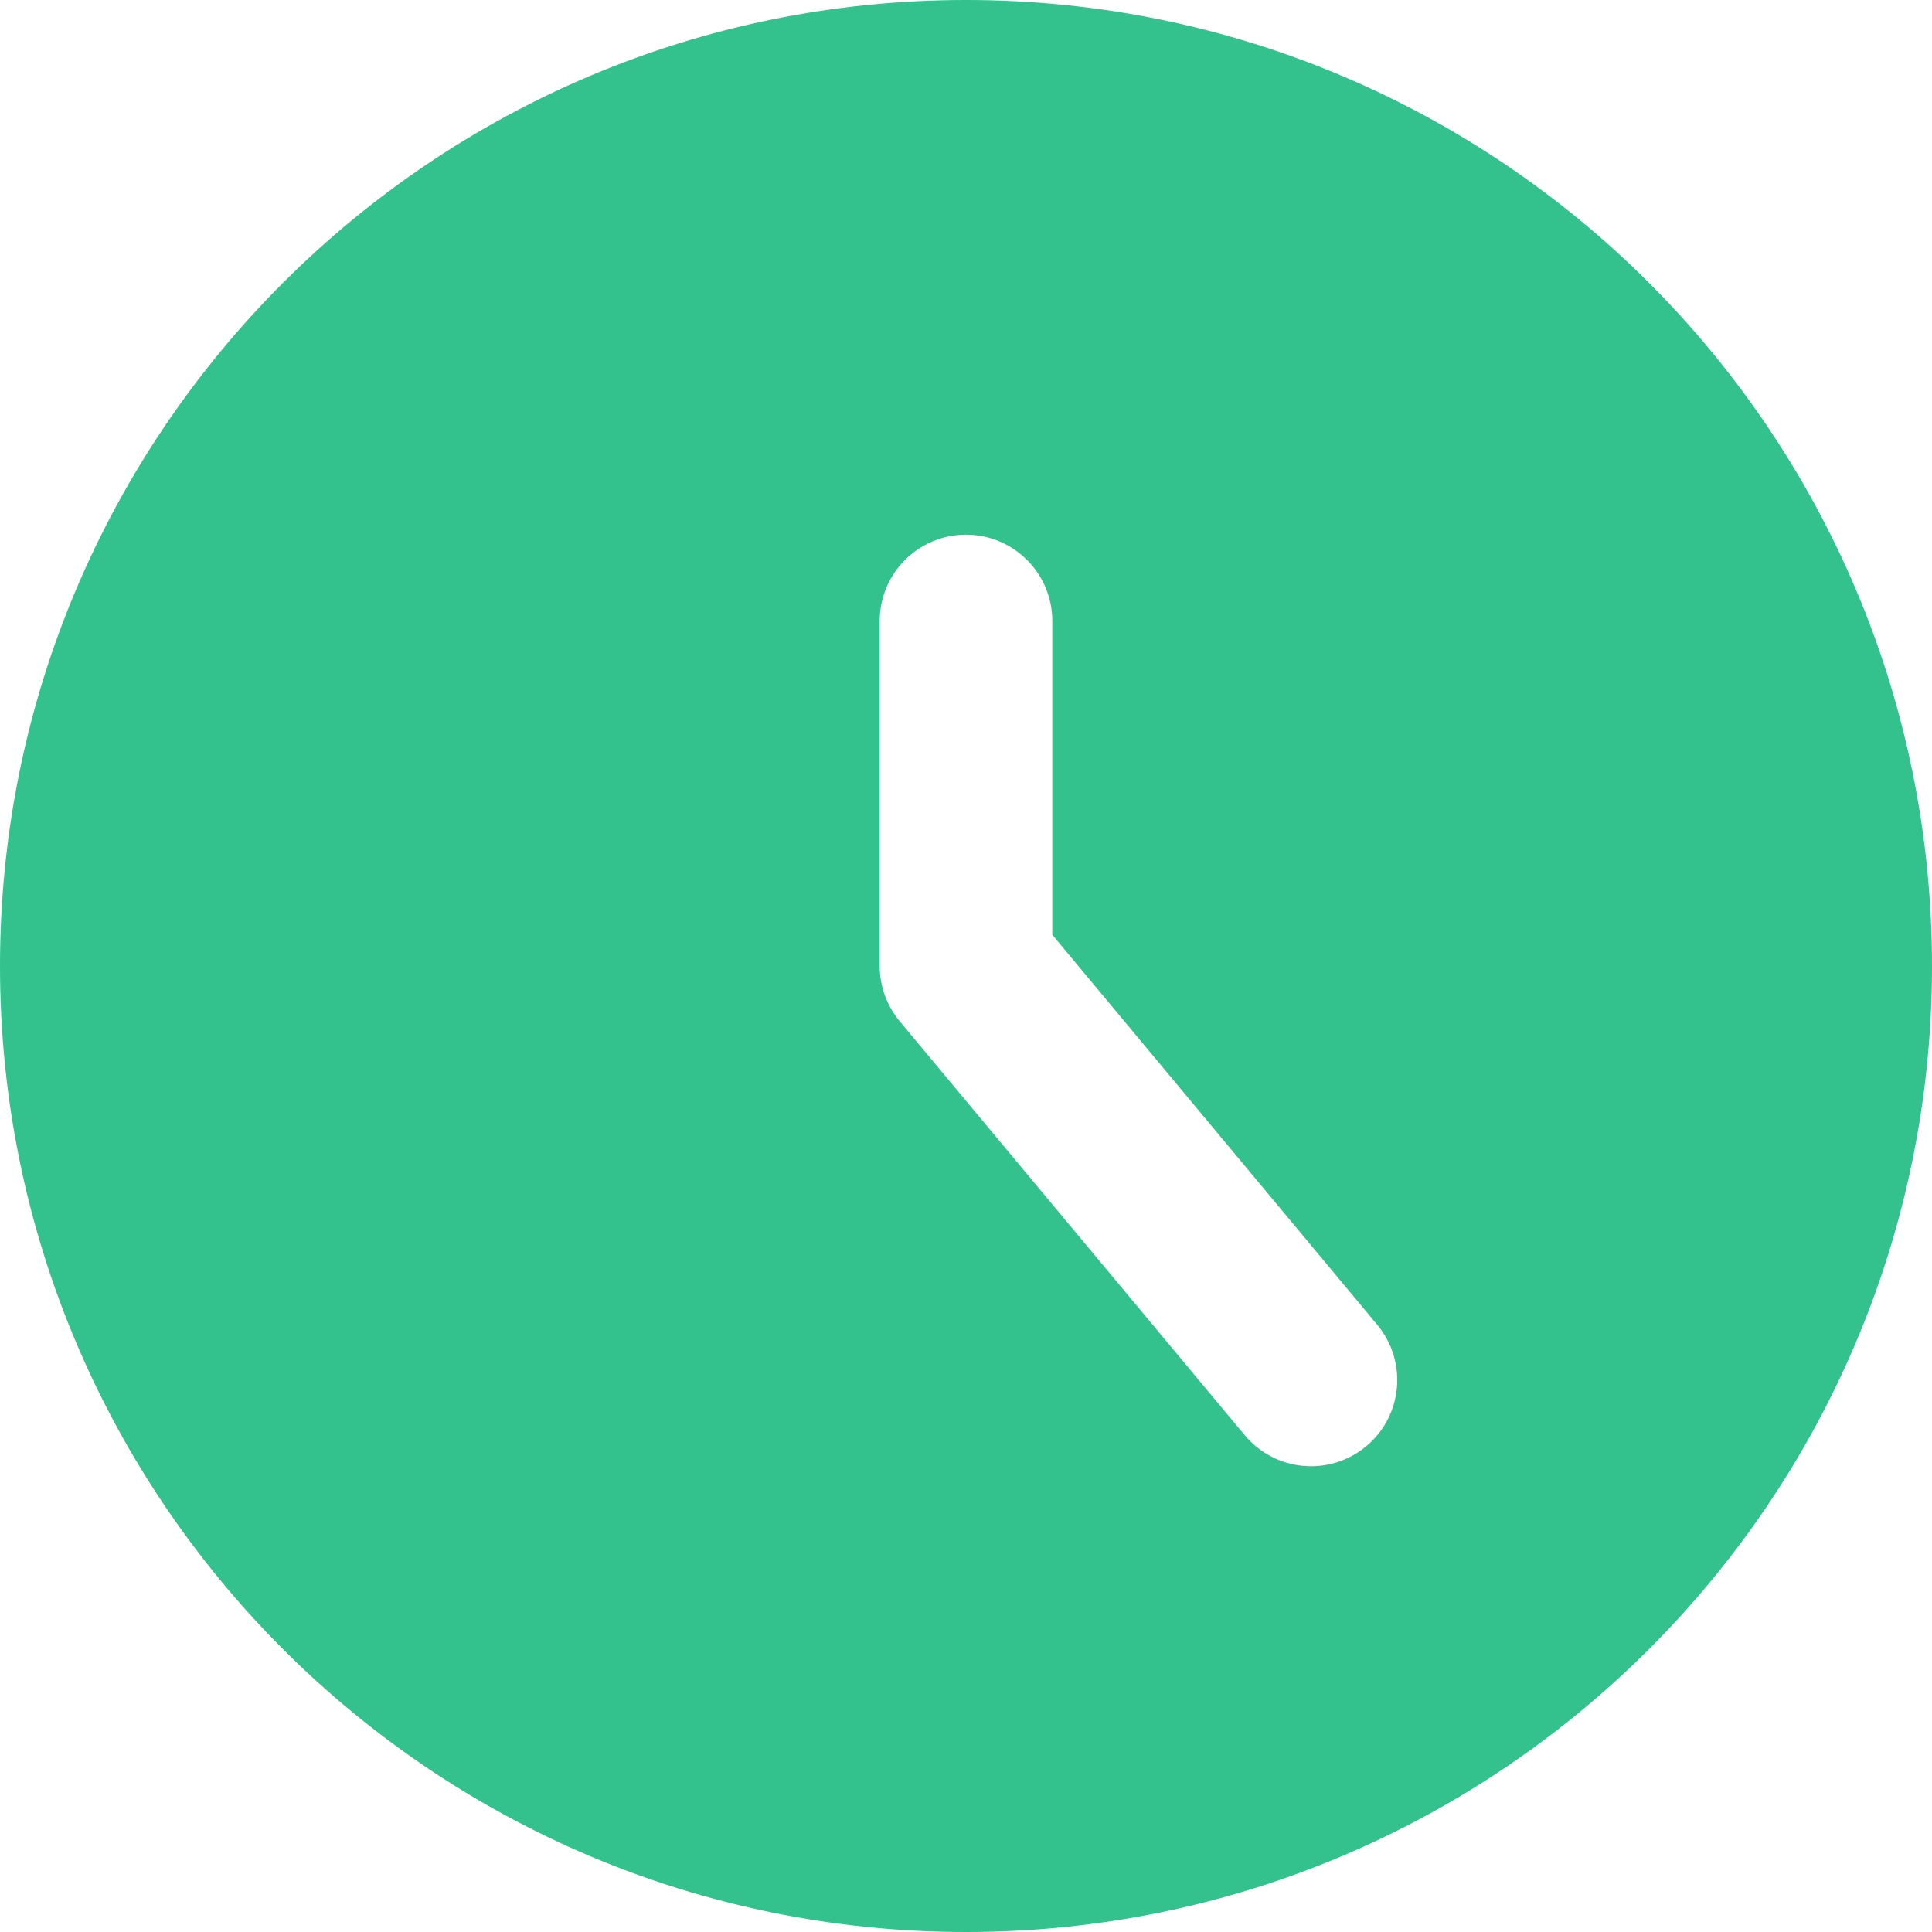 <svg width="12" height="12" viewBox="0 0 12 12" fill="none" xmlns="http://www.w3.org/2000/svg">
<g clip-path="url(#clip0_606_16392)">
<path fill-rule="evenodd" clip-rule="evenodd" d="M6 12C9.314 12 12 9.314 12 6C12 2.686 9.314 0 6 0C2.686 0 0 2.686 0 6C0 9.314 2.686 12 6 12ZM6.536 3.857C6.536 3.561 6.296 3.321 6 3.321C5.704 3.321 5.464 3.561 5.464 3.857V6C5.464 6.125 5.508 6.247 5.588 6.343L7.731 8.914C7.921 9.142 8.259 9.172 8.486 8.983C8.713 8.794 8.744 8.456 8.554 8.228L6.536 5.806V3.857Z" fill="#33C18D"/>
</g>
<defs>
<clipPath id="clip0_606_16392">
<rect width="12" height="12" fill="white"/>
</clipPath>
</defs>
</svg>

